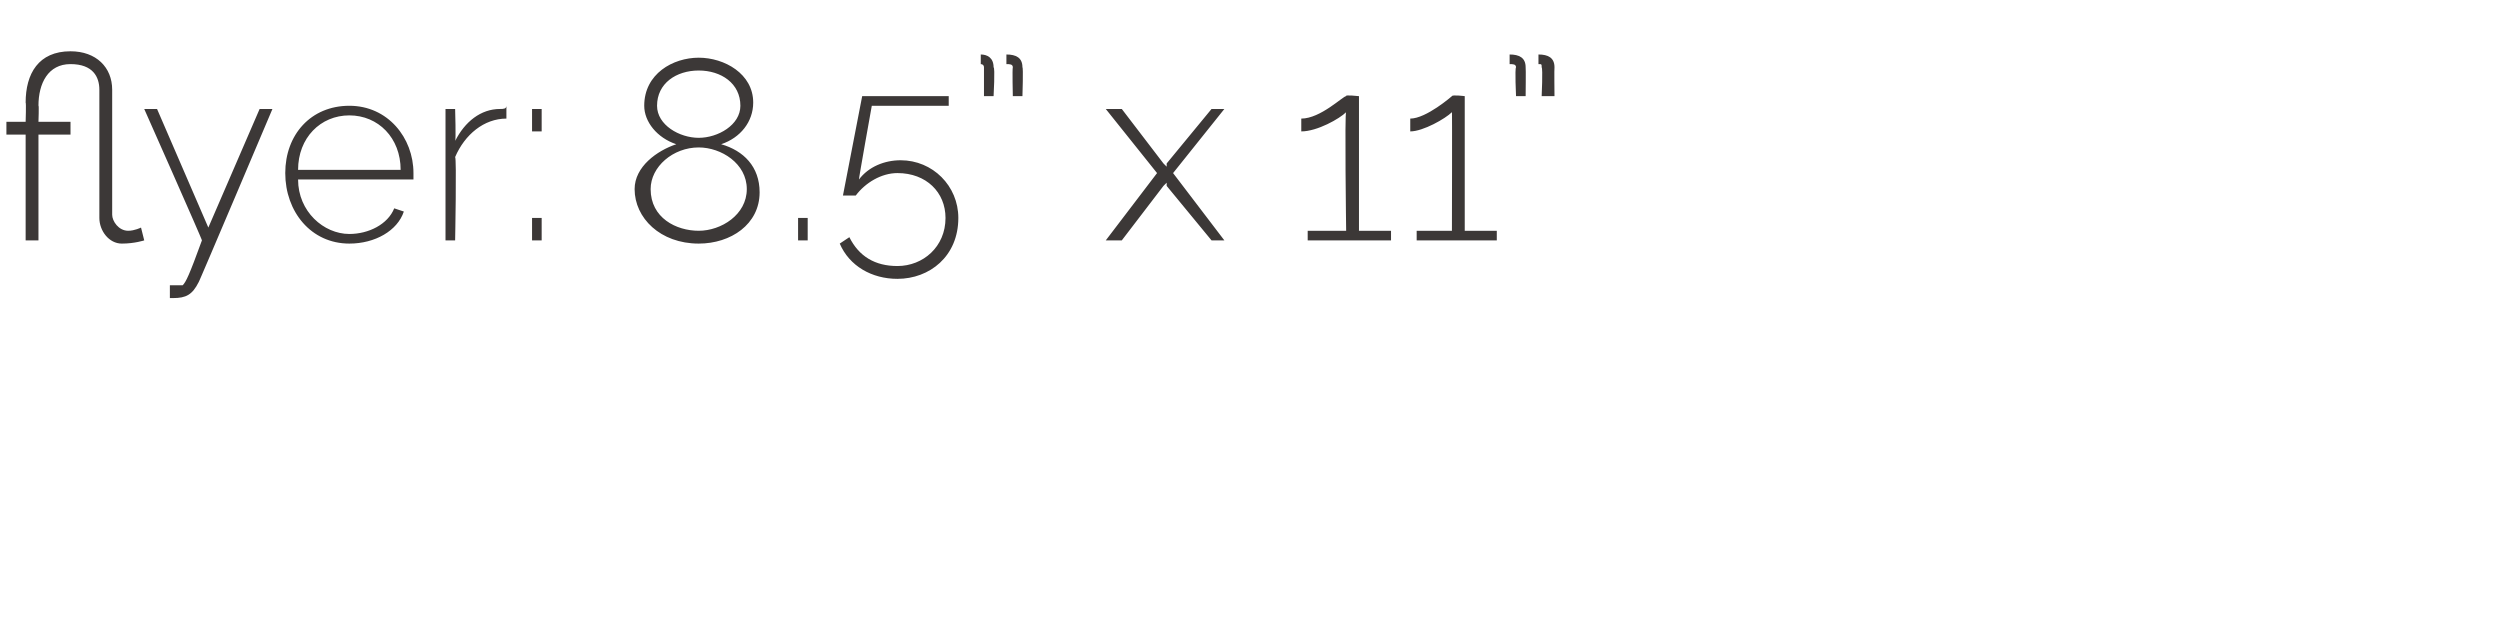 <?xml version="1.0" standalone="no"?><!DOCTYPE svg PUBLIC "-//W3C//DTD SVG 1.1//EN" "http://www.w3.org/Graphics/SVG/1.1/DTD/svg11.dtd"><svg xmlns="http://www.w3.org/2000/svg" version="1.1" width="78px" height="19.9px" viewBox="0 0 78 19.9">  <desc>flyer: 8 5 x 11</desc>  <defs/>  <g id="Polygon51277">    <path d="M 4.5 7.5 C 4.5 7.5 4.2 7.6 3.8 7.6 C 3.4 7.6 3.1 7.2 3.1 6.8 C 3.1 6.8 3.1 2.8 3.1 2.8 C 3.1 2.4 2.9 2 2.2 2 C 1.5 2 1.2 2.6 1.2 3.3 C 1.22 3.26 1.2 3.8 1.2 3.8 L 2.2 3.8 L 2.2 4.2 L 1.2 4.2 L 1.2 7.5 L 0.8 7.5 L 0.8 4.2 L 0.2 4.2 L 0.2 3.8 L 0.8 3.8 C 0.8 3.8 0.82 3.2 0.8 3.2 C 0.8 2.3 1.2 1.6 2.2 1.6 C 3 1.6 3.5 2.1 3.5 2.8 C 3.5 2.8 3.5 6.7 3.5 6.7 C 3.5 6.9 3.7 7.2 4 7.2 C 4.2 7.2 4.4 7.1 4.4 7.1 C 4.4 7.1 4.5 7.5 4.5 7.5 Z M 5.3 8.9 C 5.3 8.9 5.6 8.9 5.7 8.9 C 5.8 8.8 5.9 8.6 6.3 7.5 C 6.33 7.52 4.5 3.4 4.5 3.4 L 4.9 3.4 L 6.5 7.1 L 8.1 3.4 L 8.5 3.4 C 8.5 3.4 6.2 8.83 6.2 8.8 C 6 9.2 5.8 9.3 5.4 9.3 C 5.4 9.3 5.3 9.3 5.3 9.3 C 5.3 9.3 5.3 8.9 5.3 8.9 Z M 8.9 5.4 C 8.9 4.2 9.7 3.3 10.9 3.3 C 12.1 3.3 12.9 4.3 12.9 5.4 C 12.9 5.5 12.9 5.6 12.9 5.6 C 12.9 5.6 9.3 5.6 9.3 5.6 C 9.3 6.6 10.1 7.3 10.9 7.3 C 11.5 7.3 12.1 7 12.3 6.5 C 12.3 6.5 12.6 6.6 12.6 6.6 C 12.4 7.2 11.7 7.6 10.9 7.6 C 9.7 7.6 8.9 6.6 8.9 5.4 Z M 12.5 5.3 C 12.5 4.3 11.8 3.6 10.9 3.6 C 10 3.6 9.3 4.3 9.3 5.3 C 9.3 5.3 12.5 5.3 12.5 5.3 Z M 15.8 3.7 C 15.1 3.7 14.5 4.2 14.2 4.9 C 14.25 4.92 14.2 7.5 14.2 7.5 L 13.9 7.5 L 13.9 3.4 L 14.2 3.4 C 14.2 3.4 14.23 4.39 14.2 4.4 C 14.5 3.8 15 3.4 15.6 3.4 C 15.7 3.4 15.8 3.4 15.8 3.3 C 15.8 3.3 15.8 3.7 15.8 3.7 Z M 16.6 4.1 L 16.6 3.4 L 16.9 3.4 L 16.9 4.1 L 16.6 4.1 Z M 16.6 7.5 L 16.6 6.8 L 16.9 6.8 L 16.9 7.5 L 16.6 7.5 Z M 21.8 7.6 C 20.6 7.6 19.8 6.8 19.8 5.9 C 19.8 5.2 20.5 4.7 21.1 4.5 C 20.5 4.3 20.1 3.8 20.1 3.3 C 20.1 2.3 21 1.8 21.8 1.8 C 22.6 1.8 23.5 2.3 23.5 3.2 C 23.5 3.8 23.1 4.3 22.5 4.5 C 23.2 4.7 23.7 5.2 23.7 6 C 23.7 7 22.8 7.6 21.8 7.6 Z M 21.8 4.6 C 21 4.6 20.3 5.2 20.3 5.9 C 20.3 6.8 21.1 7.2 21.8 7.2 C 22.5 7.2 23.3 6.7 23.3 5.9 C 23.3 5.1 22.5 4.6 21.8 4.6 Z M 21.8 4.3 C 22.4 4.3 23.1 3.9 23.1 3.3 C 23.1 2.6 22.5 2.2 21.8 2.2 C 21.1 2.2 20.5 2.6 20.5 3.3 C 20.5 3.9 21.2 4.3 21.8 4.3 Z M 24.9 7.5 L 24.9 6.8 L 25.2 6.8 L 25.2 7.5 L 24.9 7.5 Z M 29.9 6.8 C 29.9 8 29 8.7 28 8.7 C 27.2 8.7 26.5 8.3 26.2 7.6 C 26.2 7.6 26.5 7.4 26.5 7.4 C 26.8 8 27.3 8.3 28 8.3 C 28.8 8.3 29.5 7.7 29.5 6.8 C 29.5 6 28.9 5.4 28 5.4 C 27.5 5.4 27 5.7 26.7 6.1 C 26.7 6.1 26.3 6.1 26.3 6.1 C 26.36 5.78 26.9 3 26.9 3 L 29.6 3 L 29.6 3.3 L 27.2 3.3 C 27.2 3.3 26.79 5.58 26.8 5.6 C 27.1 5.2 27.6 5 28.1 5 C 29.1 5 29.9 5.8 29.9 6.8 Z M 30.6 1.7 C 30.8 1.7 31 1.8 31 2.1 C 31.05 2.1 31 3 31 3 L 30.7 3 C 30.7 3 30.7 2.14 30.7 2.1 C 30.7 2 30.6 2 30.6 2 C 30.6 2 30.6 1.7 30.6 1.7 Z M 31.4 1.7 C 31.7 1.7 31.9 1.8 31.9 2.1 C 31.93 2.1 31.9 3 31.9 3 L 31.6 3 C 31.6 3 31.58 2.14 31.6 2.1 C 31.6 2 31.5 2 31.4 2 C 31.4 2 31.4 1.7 31.4 1.7 Z M 35 3.4 L 36.3 5.1 L 36.4 5.2 L 36.4 5.1 L 37.8 3.4 L 38.2 3.4 L 36.6 5.4 L 38.2 7.5 L 37.8 7.5 L 36.4 5.8 L 36.4 5.7 L 36.3 5.8 L 35 7.5 L 34.5 7.5 L 36.1 5.4 L 34.5 3.4 L 35 3.4 Z M 43.4 7.2 L 43.4 7.5 L 40.8 7.5 L 40.8 7.2 L 42 7.2 C 42 7.2 41.95 3.46 42 3.5 C 41.8 3.7 41.1 4.1 40.6 4.1 C 40.6 4.1 40.6 3.7 40.6 3.7 C 41.2 3.7 41.9 3 42 3 C 41.95 2.95 42.4 3 42.4 3 L 42.4 7.2 L 43.4 7.2 Z M 46.7 7.2 L 46.7 7.5 L 44.2 7.5 L 44.2 7.2 L 45.3 7.2 C 45.3 7.2 45.31 3.46 45.3 3.5 C 45.1 3.7 44.4 4.1 44 4.1 C 44 4.1 44 3.7 44 3.7 C 44.5 3.7 45.3 3 45.3 3 C 45.31 2.95 45.7 3 45.7 3 L 45.7 7.2 L 46.7 7.2 Z M 47.1 1.7 C 47.4 1.7 47.6 1.8 47.6 2.1 C 47.61 2.1 47.6 3 47.6 3 L 47.3 3 C 47.3 3 47.26 2.14 47.3 2.1 C 47.3 2 47.2 2 47.1 2 C 47.1 2 47.1 1.7 47.1 1.7 Z M 48 1.7 C 48.3 1.7 48.5 1.8 48.5 2.1 C 48.49 2.1 48.5 3 48.5 3 L 48.1 3 C 48.1 3 48.14 2.14 48.1 2.1 C 48.1 2 48.1 2 48 2 C 48 2 48 1.7 48 1.7 Z " stroke="none" fill="#3c3837"/>  </g></svg>